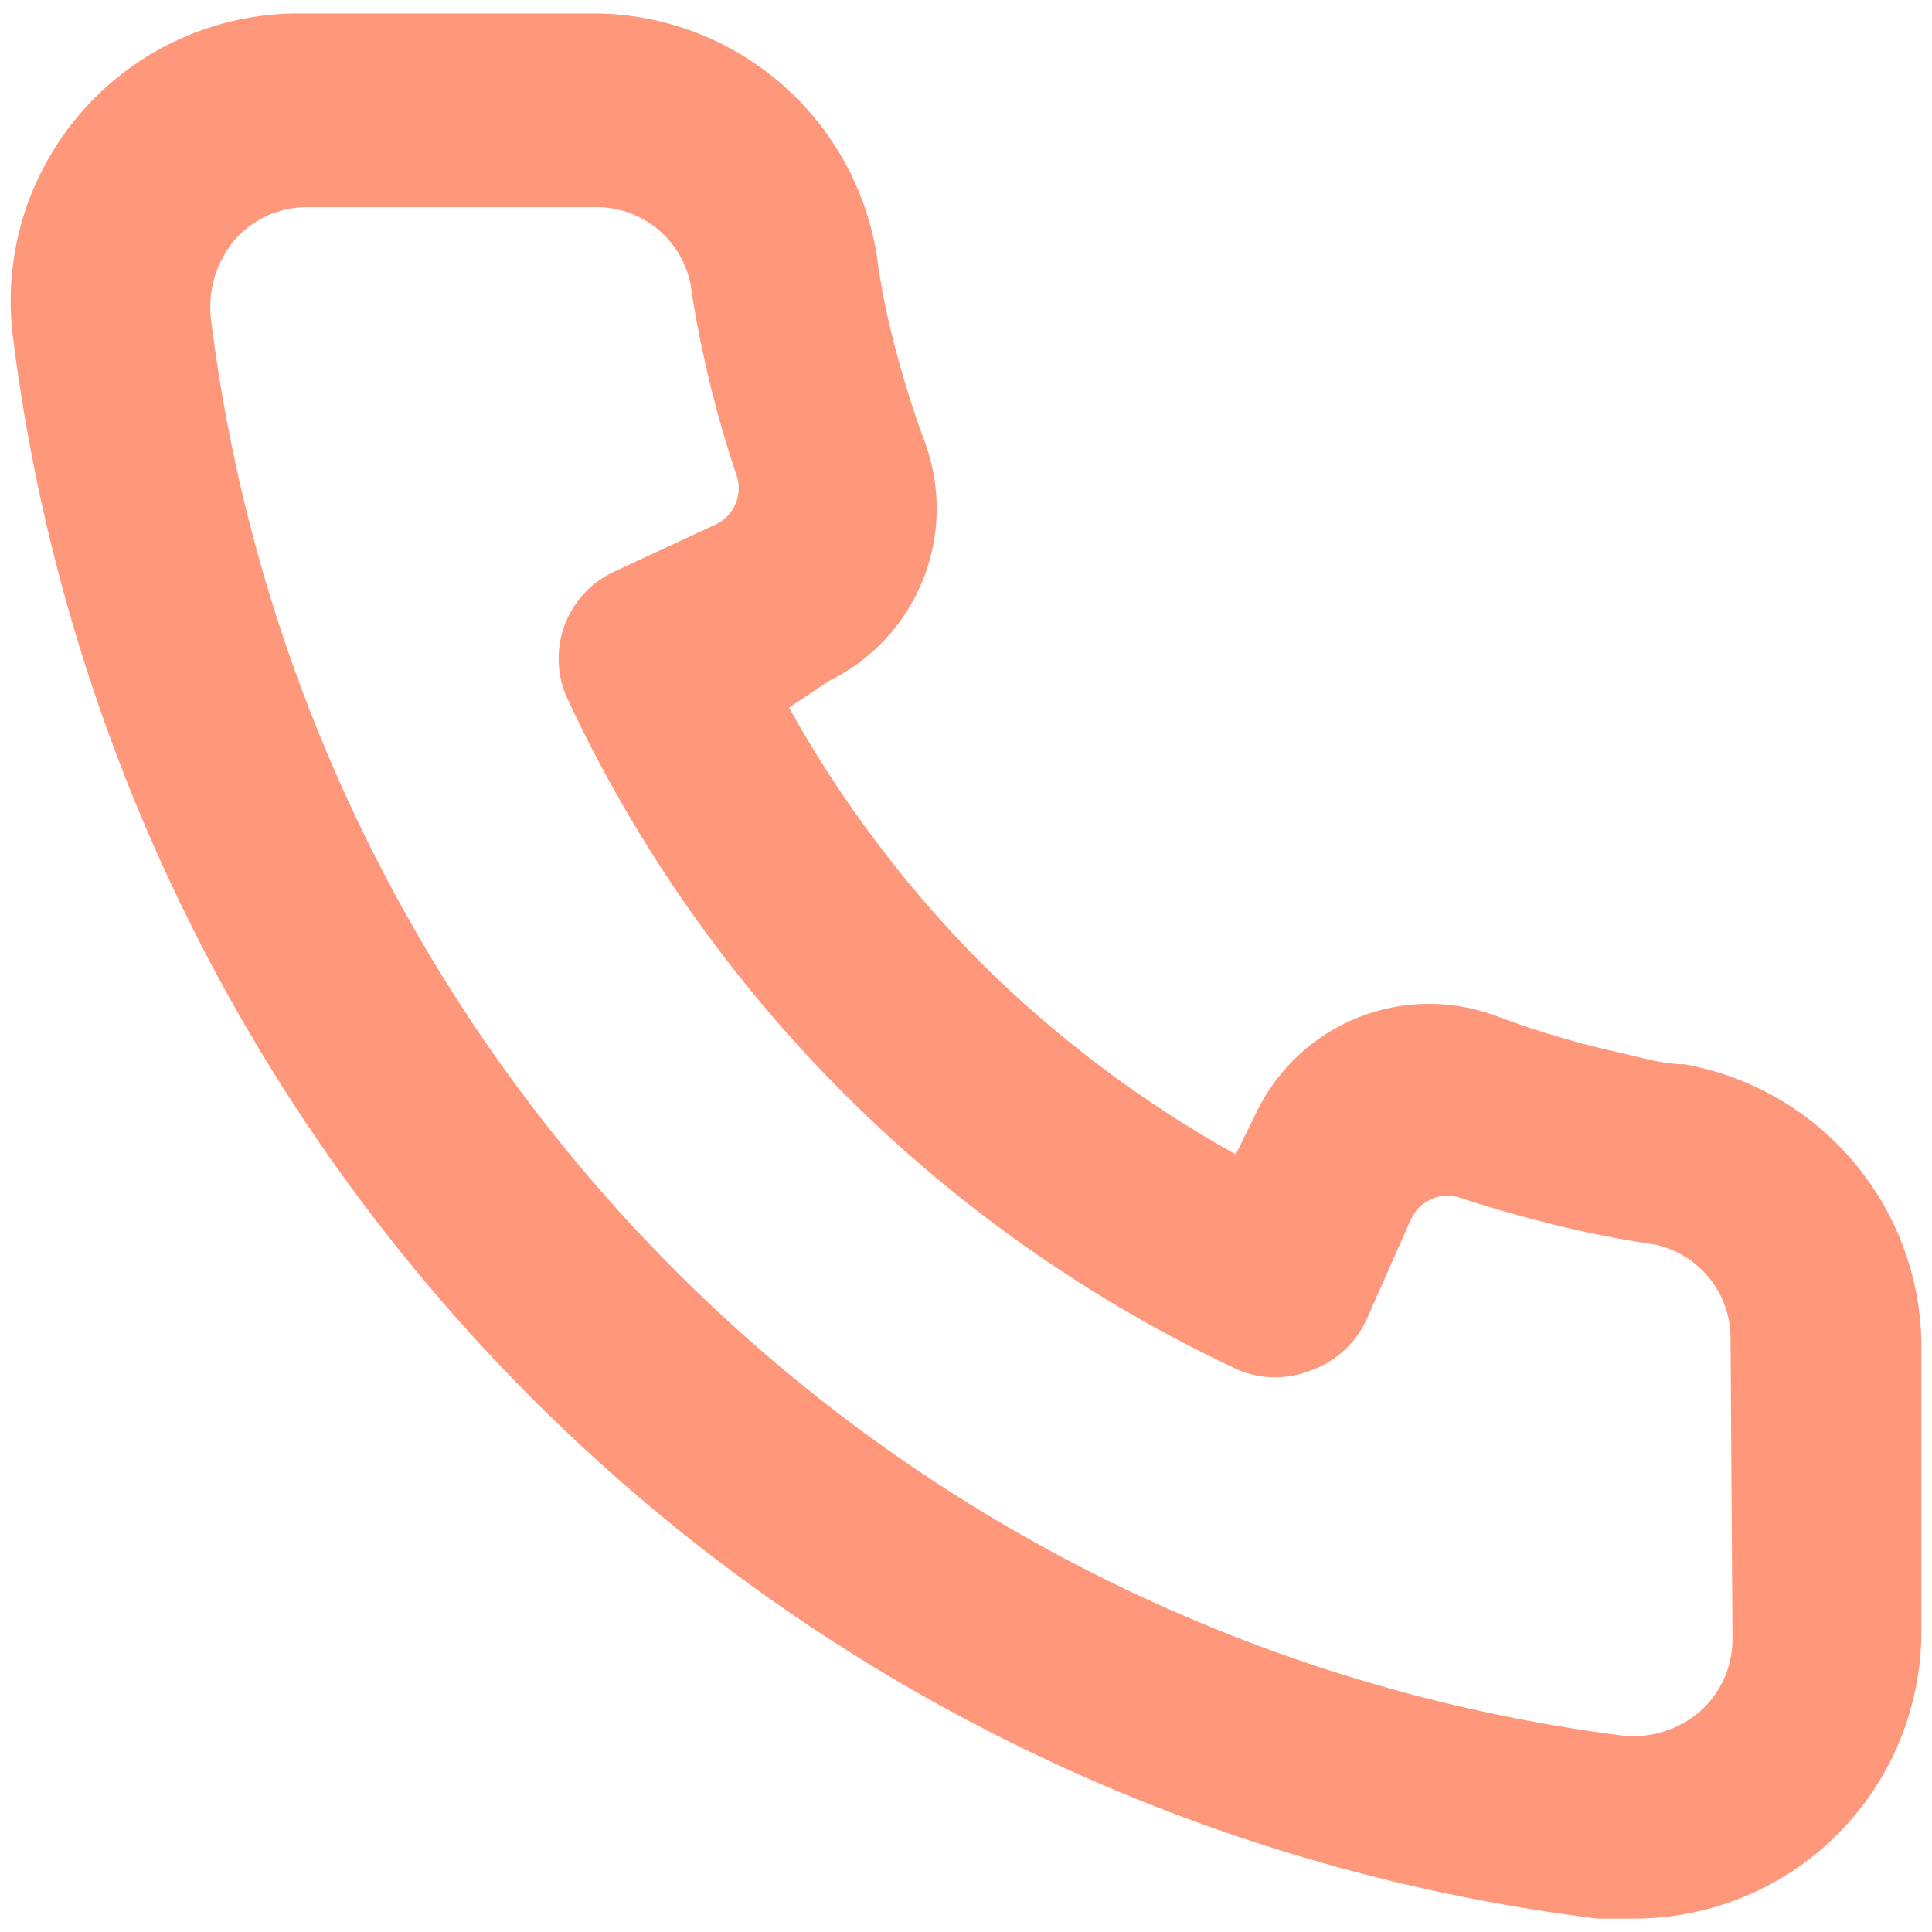 <?xml version="1.0" encoding="UTF-8"?>
<svg id="uuid-f0bb9224-746f-4800-b609-37b2eafcb9b0" data-name="Ikonit_lohi" xmlns="http://www.w3.org/2000/svg" viewBox="0 0 192 192">
  <defs>
    <style>
      .uuid-a4f3ae04-bd0c-4954-99fb-fe9891da8404 {
        fill: #ff977b;
      }
    </style>
  </defs>
  <path class="uuid-a4f3ae04-bd0c-4954-99fb-fe9891da8404" d="M167.407,105.768c-2.096,0-4.288-.667-6.384-1.143-4.245-.935-8.417-2.177-12.482-3.716-4.421-1.608-9.279-1.525-13.642.234-4.363,1.759-7.921,5.07-9.989,9.294l-2.096,4.288c-9.281-5.163-17.809-11.575-25.346-19.057-7.482-7.537-13.894-16.065-19.057-25.346l4.002-2.668c4.224-2.069,7.535-5.626,9.294-9.989,1.759-4.363,1.843-9.222.235-13.642-1.513-4.074-2.755-8.244-3.716-12.482-.476-2.096-.858-4.288-1.143-6.479-1.157-6.712-4.673-12.79-9.913-17.139-5.241-4.35-11.862-6.685-18.672-6.586h-28.585c-4.107-.039-8.173.808-11.923,2.482-3.75,1.674-7.095,4.137-9.807,7.22-2.713,3.083-4.729,6.715-5.912,10.647-1.183,3.933-1.505,8.074-.943,12.142,5.076,39.919,23.307,77.008,51.813,105.41,28.505,28.402,65.661,46.498,105.598,51.429h3.621c7.026.01,13.811-2.567,19.057-7.242,3.014-2.696,5.422-6.001,7.065-9.697,1.643-3.696,2.482-7.698,2.464-11.742v-28.585c-.117-6.618-2.527-12.992-6.82-18.031-4.292-5.039-10.2-8.433-16.716-9.601h0ZM172.172,162.939c-.002,1.353-.292,2.69-.85,3.922-.558,1.232-1.373,2.331-2.389,3.224-1.065.92-2.31,1.606-3.655,2.016-1.346.41-2.762.535-4.158.366-35.685-4.576-68.832-20.901-94.211-46.401-25.38-25.5-41.547-58.724-45.953-94.43-.152-1.396-.019-2.808.391-4.151.409-1.343,1.087-2.589,1.991-3.663.893-1.016,1.992-1.831,3.224-2.39,1.232-.559,2.569-.848,3.922-.85h28.585c2.216-.049,4.379.675,6.118,2.049,1.739,1.374,2.945,3.311,3.41,5.478.381,2.605.858,5.177,1.429,7.718.845,3.858,1.905,7.664,3.175,11.402.656,1.931-.249,4.044-2.099,4.903l-10.033,4.658c-1.141.524-2.167,1.267-3.019,2.188-.853.921-1.515,2.001-1.949,3.179-.434,1.178-.631,2.429-.579,3.683.051,1.253.349,2.485.878,3.623,13.713,29.374,37.325,52.986,66.699,66.699,2.32.953,4.921.953,7.242,0,1.188-.425,2.28-1.082,3.213-1.932.932-.85,1.687-1.878,2.219-3.022l4.426-9.993c.826-1.865,2.927-2.823,4.866-2.188,3.838,1.255,7.732,2.331,11.671,3.225,2.541.572,5.113,1.048,7.718,1.429,2.167.465,4.104,1.671,5.478,3.41,1.374,1.739,2.099,3.903,2.05,6.119l.191,29.729Z"/>
</svg>